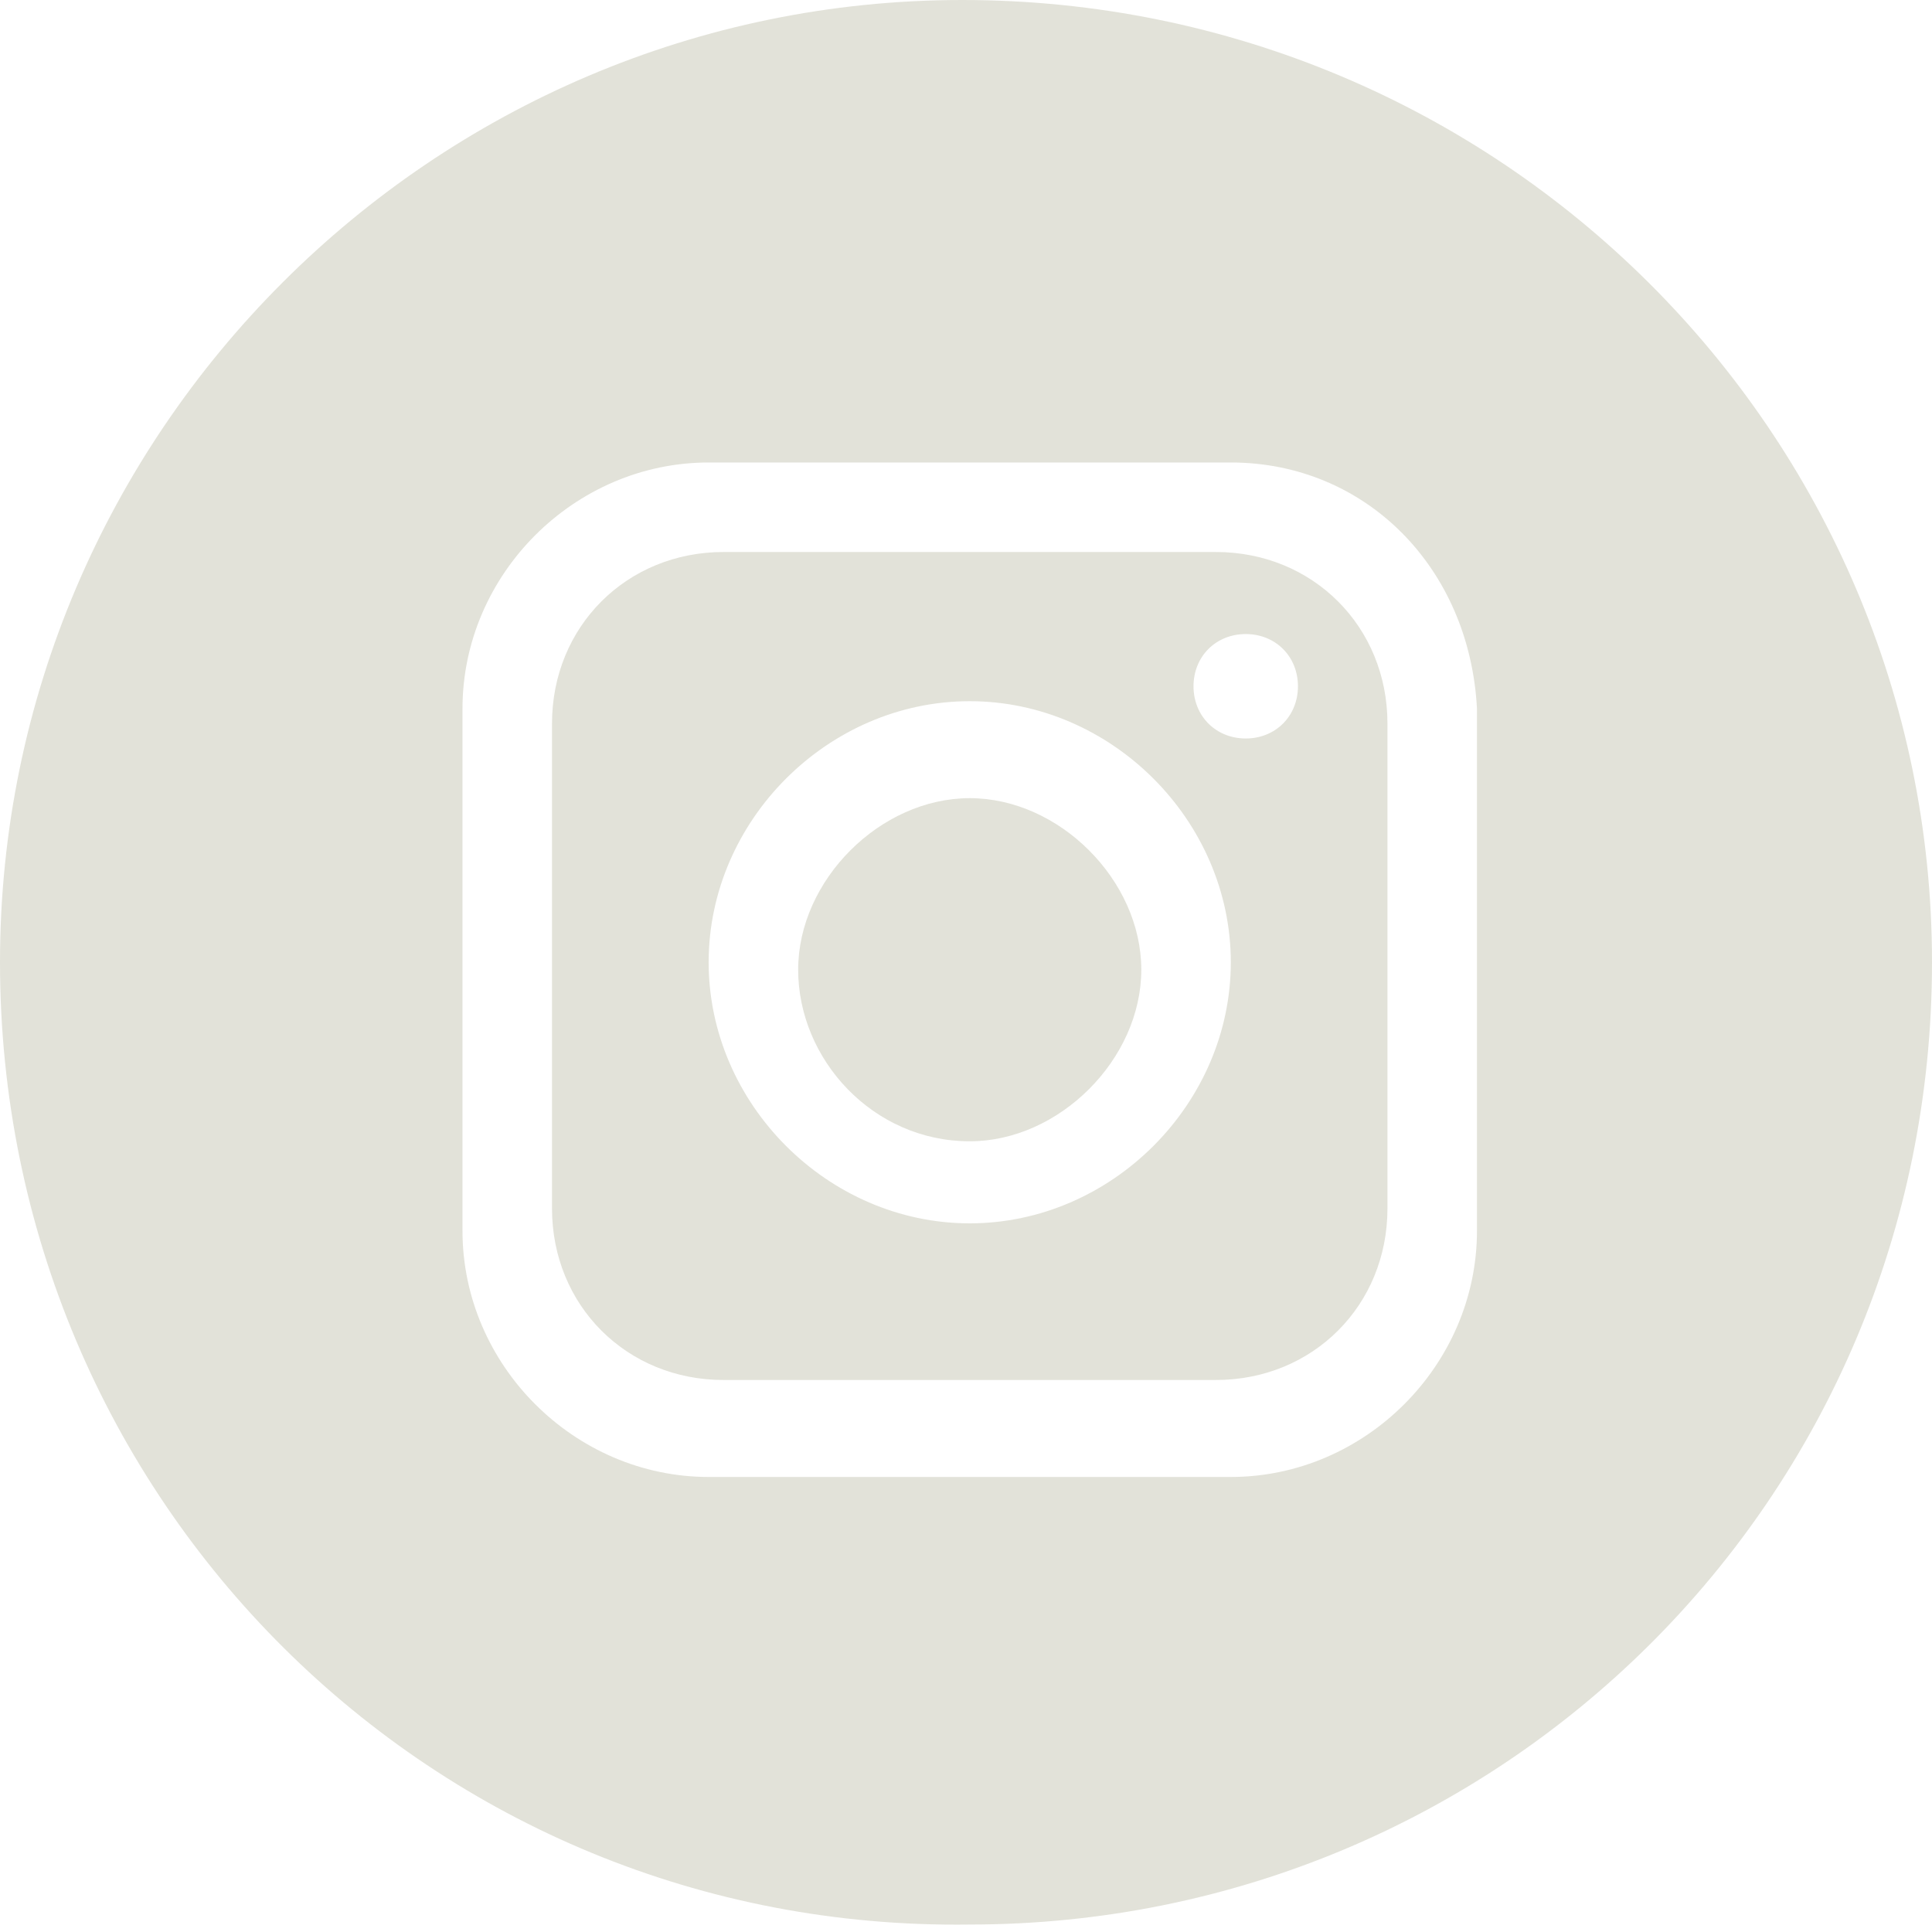 <?xml version="1.0" encoding="utf-8"?>
<!-- Generator: Adobe Illustrator 28.6.0, SVG Export Plug-In . SVG Version: 9.03 Build 54939)  -->
<svg version="1.0" xmlns="http://www.w3.org/2000/svg" xmlns:xlink="http://www.w3.org/1999/xlink" x="0px" y="0px"
	 viewBox="0 0 25.9 25.9" style="enable-background:new 0 0 25.9 25.9;" xml:space="preserve">
<style type="text/css">
	.st0{display:none;}
	.st1{display:inline;}
	.st2{clip-path:url(#SVGID_00000060720044189229781520000012924958770850721173_);}
	.st3{opacity:6.000000e-02;fill:#FFFFFF;}
	.st4{opacity:0.13;}
	.st5{display:inline;fill:#FFFFFF;}
	.st6{fill:#212B26;}
	.st7{fill:#E2E2D9;}
	.st8{fill:#F6BA4C;}
</style>
<g id="Layer_7">
</g>
<g id="Layer_1">
	<g id="Layer_3" class="st0">
	</g>
	<g id="Layer_2">
	</g>
</g>
<g id="Layer_4">
	<g id="Layer_5" class="st0">
	</g>
</g>
<g id="Layer_10">
</g>
<g id="Layer_8">
</g>
<g id="Layer_6">
</g>
<g id="Layer_9">
</g>
<g id="Layer_11">
	<path class="st7" d="M25.9,12.9c0,7.2-5.8,12.9-12.9,12.9h0C5.8,25.9,0,20.1,0,12.9v0C0,5.8,5.8,0,12.9,0h0
		C20.1,0,25.9,5.8,25.9,12.9L25.9,12.9z M16.5,6.2h-7c-1.8,0-3.3,1.5-3.3,3.3v7c0,1.8,1.5,3.3,3.3,3.3h7c1.8,0,3.3-1.5,3.3-3.3v-7
		C19.7,7.6,18.3,6.2,16.5,6.2z M18.6,16.2c0,1.3-1,2.3-2.3,2.3H9.7c-1.3,0-2.3-1-2.3-2.3V9.7c0-1.3,1-2.3,2.3-2.3h6.6
		c1.3,0,2.3,1,2.3,2.3V16.2z M13,9.4c-1.9,0-3.5,1.6-3.5,3.5c0,1.9,1.6,3.5,3.5,3.5s3.5-1.6,3.5-3.5C16.5,11,14.9,9.4,13,9.4z
		 M13,15.3c-1.3,0-2.3-1.1-2.3-2.3s1.1-2.3,2.3-2.3s2.3,1.1,2.3,2.3S14.2,15.3,13,15.3z M17.4,9.2c0-0.4-0.3-0.7-0.7-0.7
		c-0.4,0-0.7,0.3-0.7,0.7s0.3,0.7,0.7,0.7C17.1,9.9,17.4,9.6,17.4,9.2z"/>
</g>
</svg>
